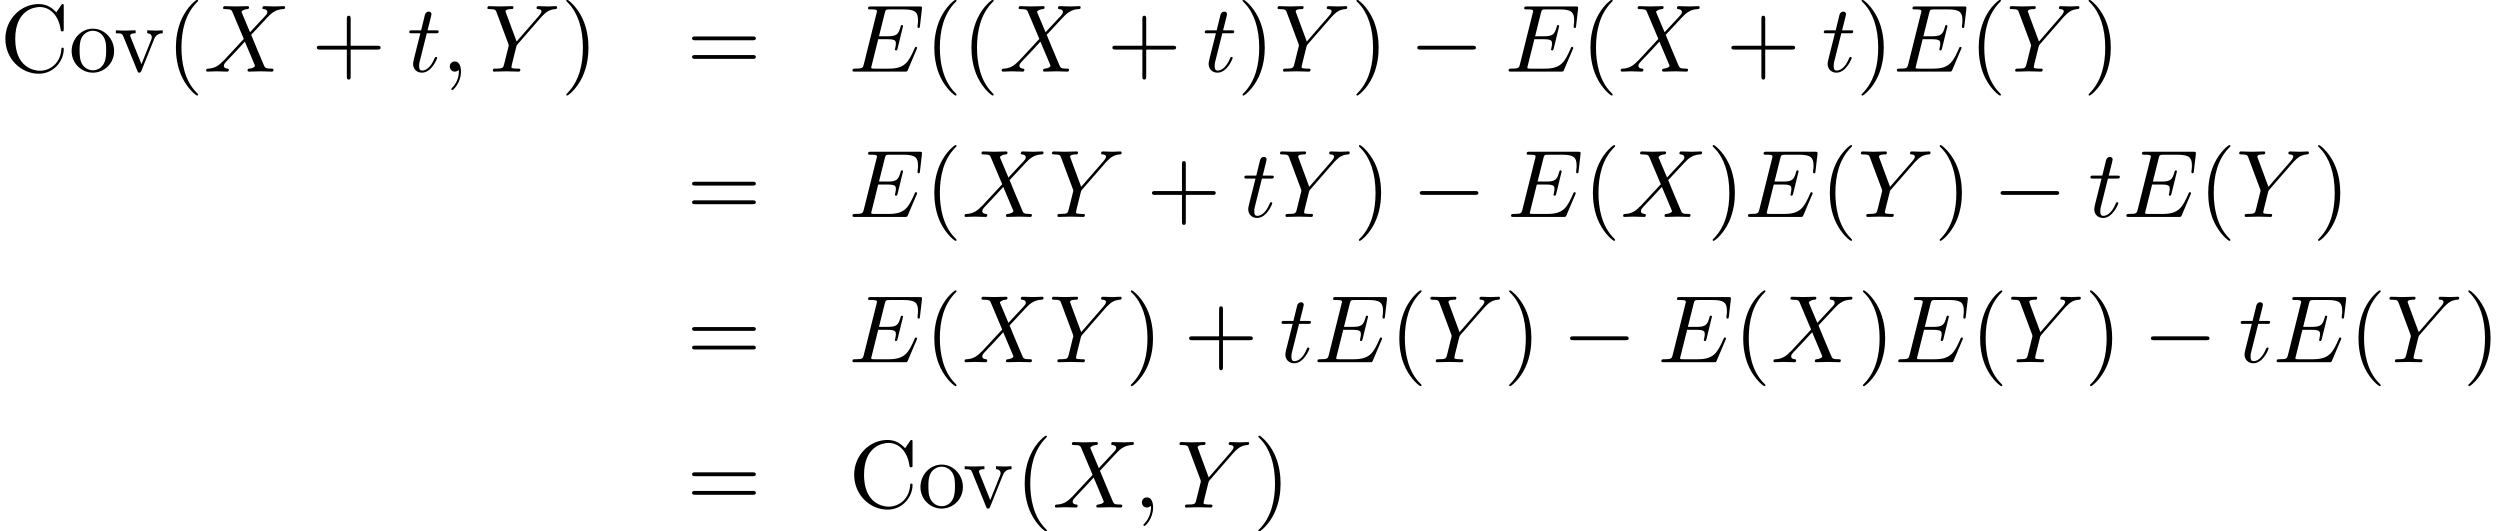 <?xml version='1.0' encoding='UTF-8'?>
<!-- This file was generated by dvisvgm 1.15.1 -->
<svg height='60.482pt' version='1.1' viewBox='90.557 85.099 284.542 60.482' width='284.542pt' xmlns='http://www.w3.org/2000/svg' xmlns:xlink='http://www.w3.org/1999/xlink'>
<defs>
<path d='M7.189 -2.509C7.375 -2.509 7.571 -2.509 7.571 -2.727S7.375 -2.945 7.189 -2.945H1.287C1.102 -2.945 0.905 -2.945 0.905 -2.727S1.102 -2.509 1.287 -2.509H7.189Z' id='g0-0'/>
<path d='M3.611 2.618C3.611 2.585 3.611 2.564 3.425 2.378C2.062 1.004 1.713 -1.058 1.713 -2.727C1.713 -4.625 2.127 -6.524 3.469 -7.887C3.611 -8.018 3.611 -8.04 3.611 -8.073C3.611 -8.149 3.567 -8.182 3.502 -8.182C3.393 -8.182 2.411 -7.44 1.767 -6.055C1.211 -4.855 1.08 -3.644 1.08 -2.727C1.08 -1.876 1.2 -0.556 1.8 0.676C2.455 2.018 3.393 2.727 3.502 2.727C3.567 2.727 3.611 2.695 3.611 2.618Z' id='g2-40'/>
<path d='M3.153 -2.727C3.153 -3.578 3.033 -4.898 2.433 -6.131C1.778 -7.473 0.84 -8.182 0.731 -8.182C0.665 -8.182 0.622 -8.138 0.622 -8.073C0.622 -8.04 0.622 -8.018 0.829 -7.822C1.898 -6.742 2.52 -5.007 2.52 -2.727C2.52 -0.862 2.116 1.058 0.764 2.433C0.622 2.564 0.622 2.585 0.622 2.618C0.622 2.684 0.665 2.727 0.731 2.727C0.84 2.727 1.822 1.985 2.465 0.6C3.022 -0.6 3.153 -1.811 3.153 -2.727Z' id='g2-41'/>
<path d='M4.462 -2.509H7.505C7.658 -2.509 7.865 -2.509 7.865 -2.727S7.658 -2.945 7.505 -2.945H4.462V-6C4.462 -6.153 4.462 -6.36 4.244 -6.36S4.025 -6.153 4.025 -6V-2.945H0.971C0.818 -2.945 0.611 -2.945 0.611 -2.727S0.818 -2.509 0.971 -2.509H4.025V0.545C4.025 0.698 4.025 0.905 4.244 0.905S4.462 0.698 4.462 0.545V-2.509Z' id='g2-43'/>
<path d='M7.495 -3.567C7.658 -3.567 7.865 -3.567 7.865 -3.785S7.658 -4.004 7.505 -4.004H0.971C0.818 -4.004 0.611 -4.004 0.611 -3.785S0.818 -3.567 0.982 -3.567H7.495ZM7.505 -1.451C7.658 -1.451 7.865 -1.451 7.865 -1.669S7.658 -1.887 7.495 -1.887H0.982C0.818 -1.887 0.611 -1.887 0.611 -1.669S0.818 -1.451 0.971 -1.451H7.505Z' id='g2-61'/>
<path d='M0.611 -3.731C0.611 -1.473 2.378 0.24 4.407 0.24C6.185 0.24 7.255 -1.276 7.255 -2.542C7.255 -2.651 7.255 -2.727 7.113 -2.727C6.993 -2.727 6.993 -2.662 6.982 -2.553C6.895 -0.993 5.727 -0.098 4.538 -0.098C3.873 -0.098 1.735 -0.469 1.735 -3.72C1.735 -6.982 3.862 -7.353 4.527 -7.353C5.716 -7.353 6.687 -6.36 6.905 -4.767C6.927 -4.615 6.927 -4.582 7.08 -4.582C7.255 -4.582 7.255 -4.615 7.255 -4.844V-7.429C7.255 -7.615 7.255 -7.691 7.135 -7.691C7.091 -7.691 7.047 -7.691 6.96 -7.56L6.415 -6.753C6.011 -7.145 5.455 -7.691 4.407 -7.691C2.367 -7.691 0.611 -5.956 0.611 -3.731Z' id='g2-67'/>
<path d='M5.138 -2.335C5.138 -3.731 4.047 -4.887 2.727 -4.887C1.364 -4.887 0.305 -3.698 0.305 -2.335C0.305 -0.927 1.44 0.12 2.716 0.12C4.036 0.12 5.138 -0.949 5.138 -2.335ZM2.727 -0.153C2.258 -0.153 1.778 -0.382 1.484 -0.884C1.211 -1.364 1.211 -2.029 1.211 -2.422C1.211 -2.847 1.211 -3.436 1.473 -3.916C1.767 -4.418 2.28 -4.647 2.716 -4.647C3.196 -4.647 3.665 -4.407 3.949 -3.938S4.233 -2.836 4.233 -2.422C4.233 -2.029 4.233 -1.44 3.993 -0.96C3.753 -0.469 3.273 -0.153 2.727 -0.153Z' id='g2-111'/>
<path d='M4.538 -3.633C4.636 -3.884 4.822 -4.353 5.542 -4.364V-4.702C5.291 -4.68 4.975 -4.669 4.724 -4.669C4.462 -4.669 3.96 -4.691 3.775 -4.702V-4.364C4.178 -4.353 4.298 -4.102 4.298 -3.895C4.298 -3.796 4.276 -3.753 4.233 -3.633L3.12 -0.851L1.898 -3.895C1.833 -4.036 1.833 -4.058 1.833 -4.08C1.833 -4.364 2.258 -4.364 2.455 -4.364V-4.702C2.127 -4.691 1.516 -4.669 1.265 -4.669C0.971 -4.669 0.535 -4.68 0.207 -4.702V-4.364C0.895 -4.364 0.938 -4.298 1.08 -3.96L2.651 -0.087C2.716 0.065 2.738 0.12 2.88 0.12S3.065 0.022 3.109 -0.087L4.538 -3.633Z' id='g2-118'/>
<path d='M2.215 -0.011C2.215 -0.731 1.942 -1.156 1.516 -1.156C1.156 -1.156 0.938 -0.884 0.938 -0.578C0.938 -0.284 1.156 0 1.516 0C1.647 0 1.789 -0.044 1.898 -0.142C1.931 -0.164 1.942 -0.175 1.953 -0.175S1.975 -0.164 1.975 -0.011C1.975 0.796 1.593 1.451 1.233 1.811C1.113 1.931 1.113 1.953 1.113 1.985C1.113 2.062 1.167 2.105 1.222 2.105C1.342 2.105 2.215 1.265 2.215 -0.011Z' id='g1-59'/>
<path d='M7.724 -2.542C7.745 -2.596 7.778 -2.673 7.778 -2.695C7.778 -2.705 7.778 -2.815 7.647 -2.815C7.549 -2.815 7.527 -2.749 7.505 -2.684C6.796 -1.069 6.393 -0.338 4.527 -0.338H2.935C2.782 -0.338 2.76 -0.338 2.695 -0.349C2.585 -0.36 2.553 -0.371 2.553 -0.458C2.553 -0.491 2.553 -0.513 2.607 -0.709L3.349 -3.687H4.429C5.356 -3.687 5.356 -3.458 5.356 -3.185C5.356 -3.109 5.356 -2.978 5.28 -2.651C5.258 -2.596 5.247 -2.564 5.247 -2.531C5.247 -2.476 5.291 -2.411 5.389 -2.411C5.476 -2.411 5.509 -2.465 5.553 -2.629L6.175 -5.182C6.175 -5.247 6.12 -5.302 6.044 -5.302C5.945 -5.302 5.924 -5.236 5.891 -5.105C5.662 -4.276 5.465 -4.025 4.462 -4.025H3.436L4.091 -6.655C4.189 -7.036 4.2 -7.08 4.68 -7.08H6.218C7.549 -7.08 7.876 -6.764 7.876 -5.869C7.876 -5.607 7.876 -5.585 7.833 -5.291C7.833 -5.225 7.822 -5.149 7.822 -5.095S7.855 -4.964 7.953 -4.964C8.073 -4.964 8.084 -5.029 8.105 -5.236L8.324 -7.124C8.356 -7.418 8.302 -7.418 8.029 -7.418H2.52C2.302 -7.418 2.193 -7.418 2.193 -7.2C2.193 -7.08 2.291 -7.08 2.498 -7.08C2.902 -7.08 3.207 -7.08 3.207 -6.884C3.207 -6.84 3.207 -6.818 3.153 -6.622L1.713 -0.851C1.604 -0.425 1.582 -0.338 0.72 -0.338C0.535 -0.338 0.415 -0.338 0.415 -0.131C0.415 0 0.513 0 0.72 0H6.382C6.633 0 6.644 -0.011 6.72 -0.185L7.724 -2.542Z' id='g1-69'/>
<path d='M5.291 -4.484L4.375 -6.655C4.342 -6.742 4.32 -6.785 4.32 -6.796C4.32 -6.862 4.505 -7.069 4.964 -7.113C5.073 -7.124 5.182 -7.135 5.182 -7.32C5.182 -7.451 5.051 -7.451 5.018 -7.451C4.571 -7.451 4.102 -7.418 3.644 -7.418C3.371 -7.418 2.695 -7.451 2.422 -7.451C2.356 -7.451 2.225 -7.451 2.225 -7.233C2.225 -7.113 2.335 -7.113 2.476 -7.113C3.131 -7.113 3.196 -7.004 3.295 -6.764L4.582 -3.72L2.28 -1.244L2.138 -1.124C1.604 -0.545 1.091 -0.371 0.535 -0.338C0.393 -0.327 0.295 -0.327 0.295 -0.12C0.295 -0.109 0.295 0 0.436 0C0.764 0 1.124 -0.033 1.462 -0.033C1.865 -0.033 2.291 0 2.684 0C2.749 0 2.88 0 2.88 -0.218C2.88 -0.327 2.771 -0.338 2.749 -0.338C2.651 -0.349 2.313 -0.371 2.313 -0.676C2.313 -0.851 2.476 -1.025 2.607 -1.167L3.72 -2.345L4.702 -3.415L5.804 -0.807C5.847 -0.687 5.858 -0.676 5.858 -0.655C5.858 -0.567 5.651 -0.382 5.225 -0.338C5.105 -0.327 5.007 -0.316 5.007 -0.131C5.007 0 5.127 0 5.171 0C5.476 0 6.24 -0.033 6.545 -0.033C6.818 -0.033 7.484 0 7.756 0C7.833 0 7.964 0 7.964 -0.207C7.964 -0.338 7.855 -0.338 7.767 -0.338C7.036 -0.349 7.015 -0.382 6.829 -0.818C6.404 -1.833 5.673 -3.535 5.422 -4.189C6.164 -4.953 7.309 -6.251 7.658 -6.556C7.975 -6.818 8.389 -7.08 9.044 -7.113C9.185 -7.124 9.284 -7.124 9.284 -7.331C9.284 -7.342 9.284 -7.451 9.142 -7.451C8.815 -7.451 8.455 -7.418 8.116 -7.418C7.713 -7.418 7.298 -7.451 6.905 -7.451C6.84 -7.451 6.698 -7.451 6.698 -7.233C6.698 -7.156 6.753 -7.124 6.829 -7.113C6.927 -7.102 7.265 -7.08 7.265 -6.775C7.265 -6.622 7.145 -6.48 7.058 -6.382L5.291 -4.484Z' id='g1-88'/>
<path d='M6.513 -6.207L6.665 -6.36C6.993 -6.687 7.353 -7.058 8.095 -7.113C8.215 -7.124 8.313 -7.124 8.313 -7.32C8.313 -7.407 8.258 -7.451 8.171 -7.451C7.887 -7.451 7.571 -7.418 7.276 -7.418C6.916 -7.418 6.535 -7.451 6.185 -7.451C6.12 -7.451 5.978 -7.451 5.978 -7.244C5.978 -7.124 6.087 -7.113 6.142 -7.113C6.218 -7.113 6.535 -7.091 6.535 -6.862C6.535 -6.676 6.284 -6.393 6.24 -6.338L3.709 -3.425L2.509 -6.665C2.444 -6.818 2.444 -6.84 2.444 -6.851C2.444 -7.113 2.978 -7.113 3.087 -7.113C3.24 -7.113 3.349 -7.113 3.349 -7.331C3.349 -7.451 3.218 -7.451 3.185 -7.451C2.88 -7.451 2.116 -7.418 1.811 -7.418C1.538 -7.418 0.862 -7.451 0.589 -7.451C0.524 -7.451 0.382 -7.451 0.382 -7.233C0.382 -7.113 0.491 -7.113 0.633 -7.113C1.287 -7.113 1.331 -7.015 1.429 -6.742L2.771 -3.153C2.782 -3.12 2.815 -3 2.815 -2.967S2.378 -1.178 2.324 -0.982C2.182 -0.382 2.171 -0.349 1.298 -0.338C1.091 -0.338 1.004 -0.338 1.004 -0.12C1.004 0 1.135 0 1.156 0C1.462 0 2.225 -0.033 2.531 -0.033S3.622 0 3.927 0C4.004 0 4.135 0 4.135 -0.218C4.135 -0.338 4.036 -0.338 3.829 -0.338C3.807 -0.338 3.6 -0.338 3.415 -0.36C3.185 -0.382 3.12 -0.404 3.12 -0.535C3.12 -0.611 3.218 -0.993 3.273 -1.222L3.655 -2.76C3.709 -2.967 3.72 -3 3.807 -3.098L6.513 -6.207Z' id='g1-89'/>
<path d='M2.247 -4.364H3.273C3.491 -4.364 3.6 -4.364 3.6 -4.582C3.6 -4.702 3.491 -4.702 3.295 -4.702H2.335C2.727 -6.251 2.782 -6.469 2.782 -6.535C2.782 -6.72 2.651 -6.829 2.465 -6.829C2.433 -6.829 2.127 -6.818 2.029 -6.436L1.604 -4.702H0.578C0.36 -4.702 0.251 -4.702 0.251 -4.495C0.251 -4.364 0.338 -4.364 0.556 -4.364H1.516C0.731 -1.265 0.687 -1.08 0.687 -0.884C0.687 -0.295 1.102 0.12 1.691 0.12C2.804 0.12 3.425 -1.473 3.425 -1.56C3.425 -1.669 3.338 -1.669 3.295 -1.669C3.196 -1.669 3.185 -1.636 3.131 -1.516C2.662 -0.382 2.084 -0.12 1.713 -0.12C1.484 -0.12 1.375 -0.262 1.375 -0.622C1.375 -0.884 1.396 -0.96 1.44 -1.145L2.247 -4.364Z' id='g1-116'/>
</defs>
<g id='page1'>
<use x='90.557' xlink:href='#g2-67' y='93.25'/>
<use x='98.406' xlink:href='#g2-111' y='93.25'/>
<use x='103.538' xlink:href='#g2-118' y='93.25'/>
<use x='109.497' xlink:href='#g2-40' y='93.25'/>
<use x='113.723' xlink:href='#g1-88' y='93.25'/>
<use x='126.007' xlink:href='#g2-43' y='93.25'/>
<use x='136.885' xlink:href='#g1-116' y='93.25'/>
<use x='140.81' xlink:href='#g1-59' y='93.25'/>
<use x='145.647' xlink:href='#g1-89' y='93.25'/>
<use x='154.381' xlink:href='#g2-41' y='93.25'/>
<use x='168.717' xlink:href='#g2-61' y='93.25'/>
<use x='187.164' xlink:href='#g1-69' y='93.25'/>
<use x='195.816' xlink:href='#g2-40' y='93.25'/>
<use x='200.043' xlink:href='#g2-40' y='93.25'/>
<use x='204.269' xlink:href='#g1-88' y='93.25'/>
<use x='216.553' xlink:href='#g2-43' y='93.25'/>
<use x='227.431' xlink:href='#g1-116' y='93.25'/>
<use x='231.356' xlink:href='#g2-41' y='93.25'/>
<use x='235.582' xlink:href='#g1-89' y='93.25'/>
<use x='244.316' xlink:href='#g2-41' y='93.25'/>
<use x='250.967' xlink:href='#g0-0' y='93.25'/>
<use x='261.844' xlink:href='#g1-69' y='93.25'/>
<use x='270.496' xlink:href='#g2-40' y='93.25'/>
<use x='274.723' xlink:href='#g1-88' y='93.25'/>
<use x='287.007' xlink:href='#g2-43' y='93.25'/>
<use x='297.884' xlink:href='#g1-116' y='93.25'/>
<use x='301.809' xlink:href='#g2-41' y='93.25'/>
<use x='306.036' xlink:href='#g1-69' y='93.25'/>
<use x='314.687' xlink:href='#g2-40' y='93.25'/>
<use x='318.914' xlink:href='#g1-89' y='93.25'/>
<use x='327.648' xlink:href='#g2-41' y='93.25'/>
<use x='168.717' xlink:href='#g2-61' y='109.788'/>
<use x='187.164' xlink:href='#g1-69' y='109.788'/>
<use x='195.816' xlink:href='#g2-40' y='109.788'/>
<use x='200.043' xlink:href='#g1-88' y='109.788'/>
<use x='209.903' xlink:href='#g1-89' y='109.788'/>
<use x='221.061' xlink:href='#g2-43' y='109.788'/>
<use x='231.938' xlink:href='#g1-116' y='109.788'/>
<use x='235.863' xlink:href='#g1-89' y='109.788'/>
<use x='244.597' xlink:href='#g2-41' y='109.788'/>
<use x='251.248' xlink:href='#g0-0' y='109.788'/>
<use x='262.125' xlink:href='#g1-69' y='109.788'/>
<use x='270.777' xlink:href='#g2-40' y='109.788'/>
<use x='275.003' xlink:href='#g1-88' y='109.788'/>
<use x='284.863' xlink:href='#g2-41' y='109.788'/>
<use x='289.09' xlink:href='#g1-69' y='109.788'/>
<use x='297.742' xlink:href='#g2-40' y='109.788'/>
<use x='301.968' xlink:href='#g1-89' y='109.788'/>
<use x='310.702' xlink:href='#g2-41' y='109.788'/>
<use x='317.353' xlink:href='#g0-0' y='109.788'/>
<use x='328.23' xlink:href='#g1-116' y='109.788'/>
<use x='332.155' xlink:href='#g1-69' y='109.788'/>
<use x='340.807' xlink:href='#g2-40' y='109.788'/>
<use x='345.033' xlink:href='#g1-89' y='109.788'/>
<use x='353.767' xlink:href='#g2-41' y='109.788'/>
<use x='168.717' xlink:href='#g2-61' y='126.326'/>
<use x='187.164' xlink:href='#g1-69' y='126.326'/>
<use x='195.816' xlink:href='#g2-40' y='126.326'/>
<use x='200.043' xlink:href='#g1-88' y='126.326'/>
<use x='209.903' xlink:href='#g1-89' y='126.326'/>
<use x='218.637' xlink:href='#g2-41' y='126.326'/>
<use x='225.287' xlink:href='#g2-43' y='126.326'/>
<use x='236.165' xlink:href='#g1-116' y='126.326'/>
<use x='240.089' xlink:href='#g1-69' y='126.326'/>
<use x='248.741' xlink:href='#g2-40' y='126.326'/>
<use x='252.968' xlink:href='#g1-89' y='126.326'/>
<use x='261.702' xlink:href='#g2-41' y='126.326'/>
<use x='268.352' xlink:href='#g0-0' y='126.326'/>
<use x='279.23' xlink:href='#g1-69' y='126.326'/>
<use x='287.882' xlink:href='#g2-40' y='126.326'/>
<use x='292.108' xlink:href='#g1-88' y='126.326'/>
<use x='301.968' xlink:href='#g2-41' y='126.326'/>
<use x='306.195' xlink:href='#g1-69' y='126.326'/>
<use x='314.847' xlink:href='#g2-40' y='126.326'/>
<use x='319.073' xlink:href='#g1-89' y='126.326'/>
<use x='327.807' xlink:href='#g2-41' y='126.326'/>
<use x='334.458' xlink:href='#g0-0' y='126.326'/>
<use x='345.335' xlink:href='#g1-116' y='126.326'/>
<use x='349.26' xlink:href='#g1-69' y='126.326'/>
<use x='357.912' xlink:href='#g2-40' y='126.326'/>
<use x='362.138' xlink:href='#g1-89' y='126.326'/>
<use x='370.872' xlink:href='#g2-41' y='126.326'/>
<use x='168.717' xlink:href='#g2-61' y='142.864'/>
<use x='187.164' xlink:href='#g2-67' y='142.864'/>
<use x='195.014' xlink:href='#g2-111' y='142.864'/>
<use x='200.145' xlink:href='#g2-118' y='142.864'/>
<use x='206.104' xlink:href='#g2-40' y='142.864'/>
<use x='210.33' xlink:href='#g1-88' y='142.864'/>
<use x='219.584' xlink:href='#g1-59' y='142.864'/>
<use x='224.421' xlink:href='#g1-89' y='142.864'/>
<use x='233.155' xlink:href='#g2-41' y='142.864'/>
</g>
</svg>
<!--Rendered by QuickLaTeX.com-->